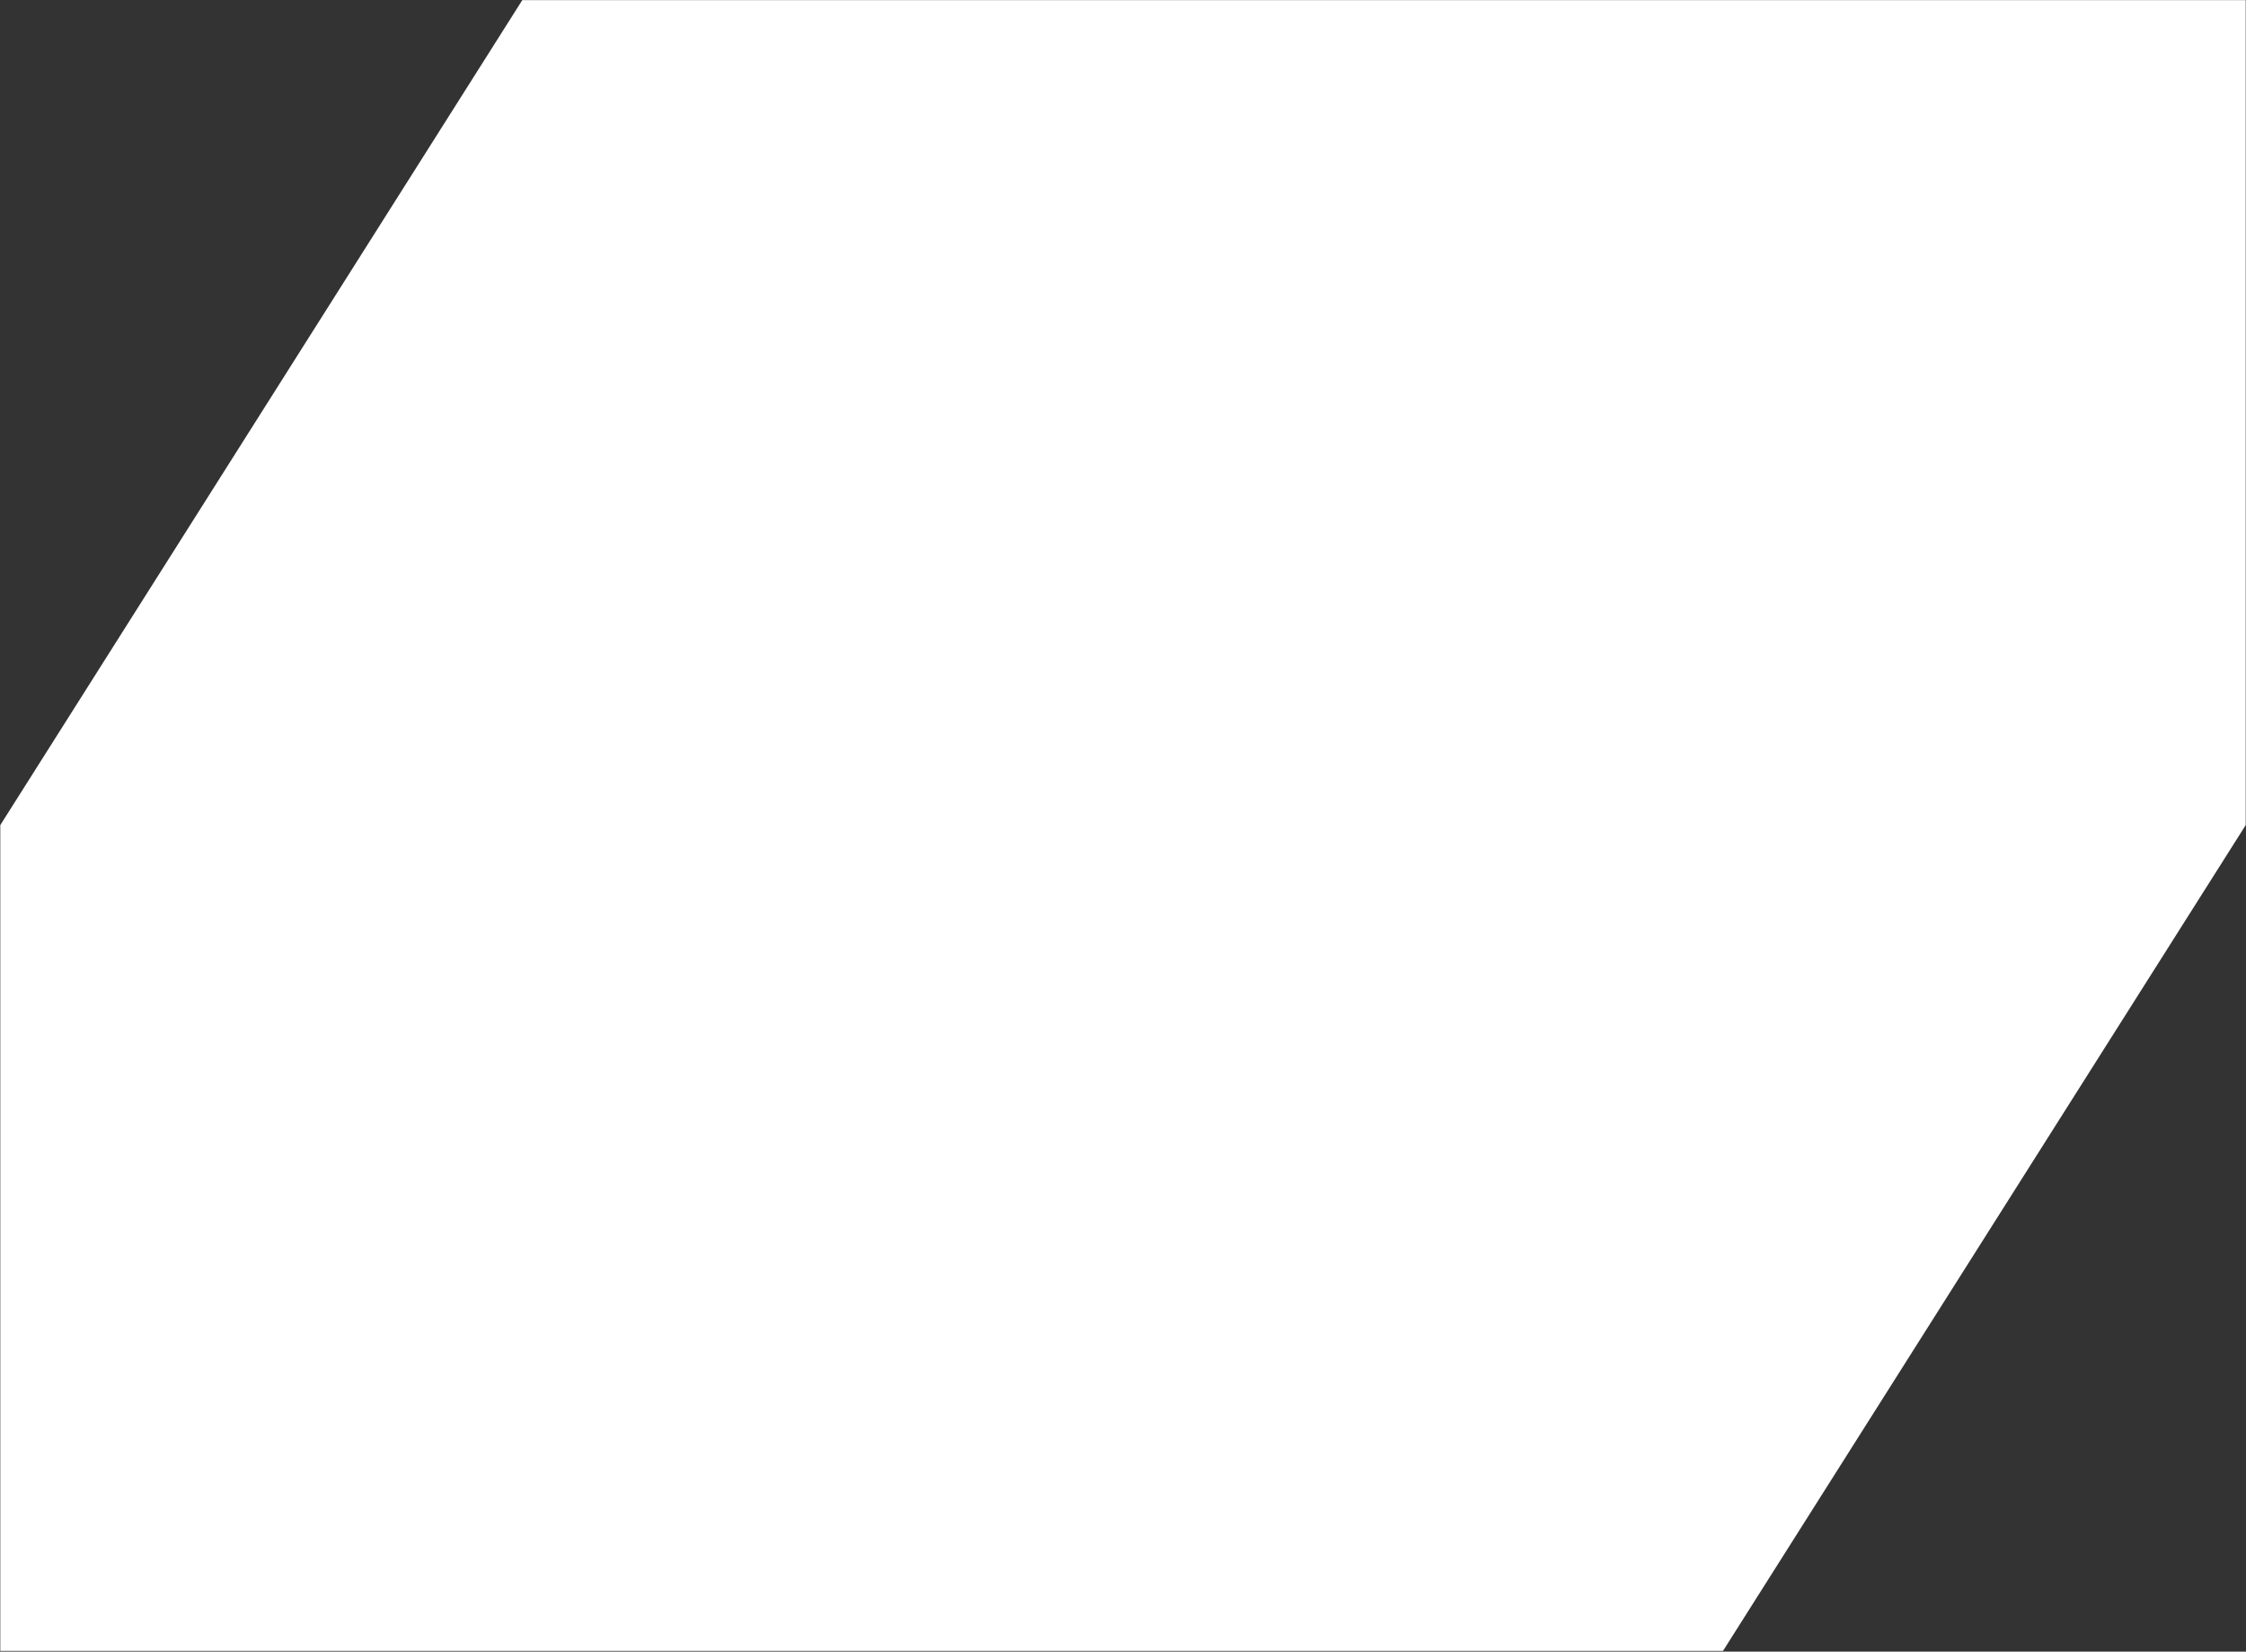 <svg version="1.2" xmlns="http://www.w3.org/2000/svg" viewBox="0 0 1546 1137" width="1546" height="1137">
	<rect x="0" y="0" width="1546" height="1137" fill="#333333" stroke="none"/>
	<title>ARH</title>
	<style>
		.s0 { fill: #ffffff } 
	</style>
	<path id="Layer" class="s0" d="m1545.8 568v-567.9h-1186.3l-359.3 567.9v568.5h1185.8z"/>
</svg>